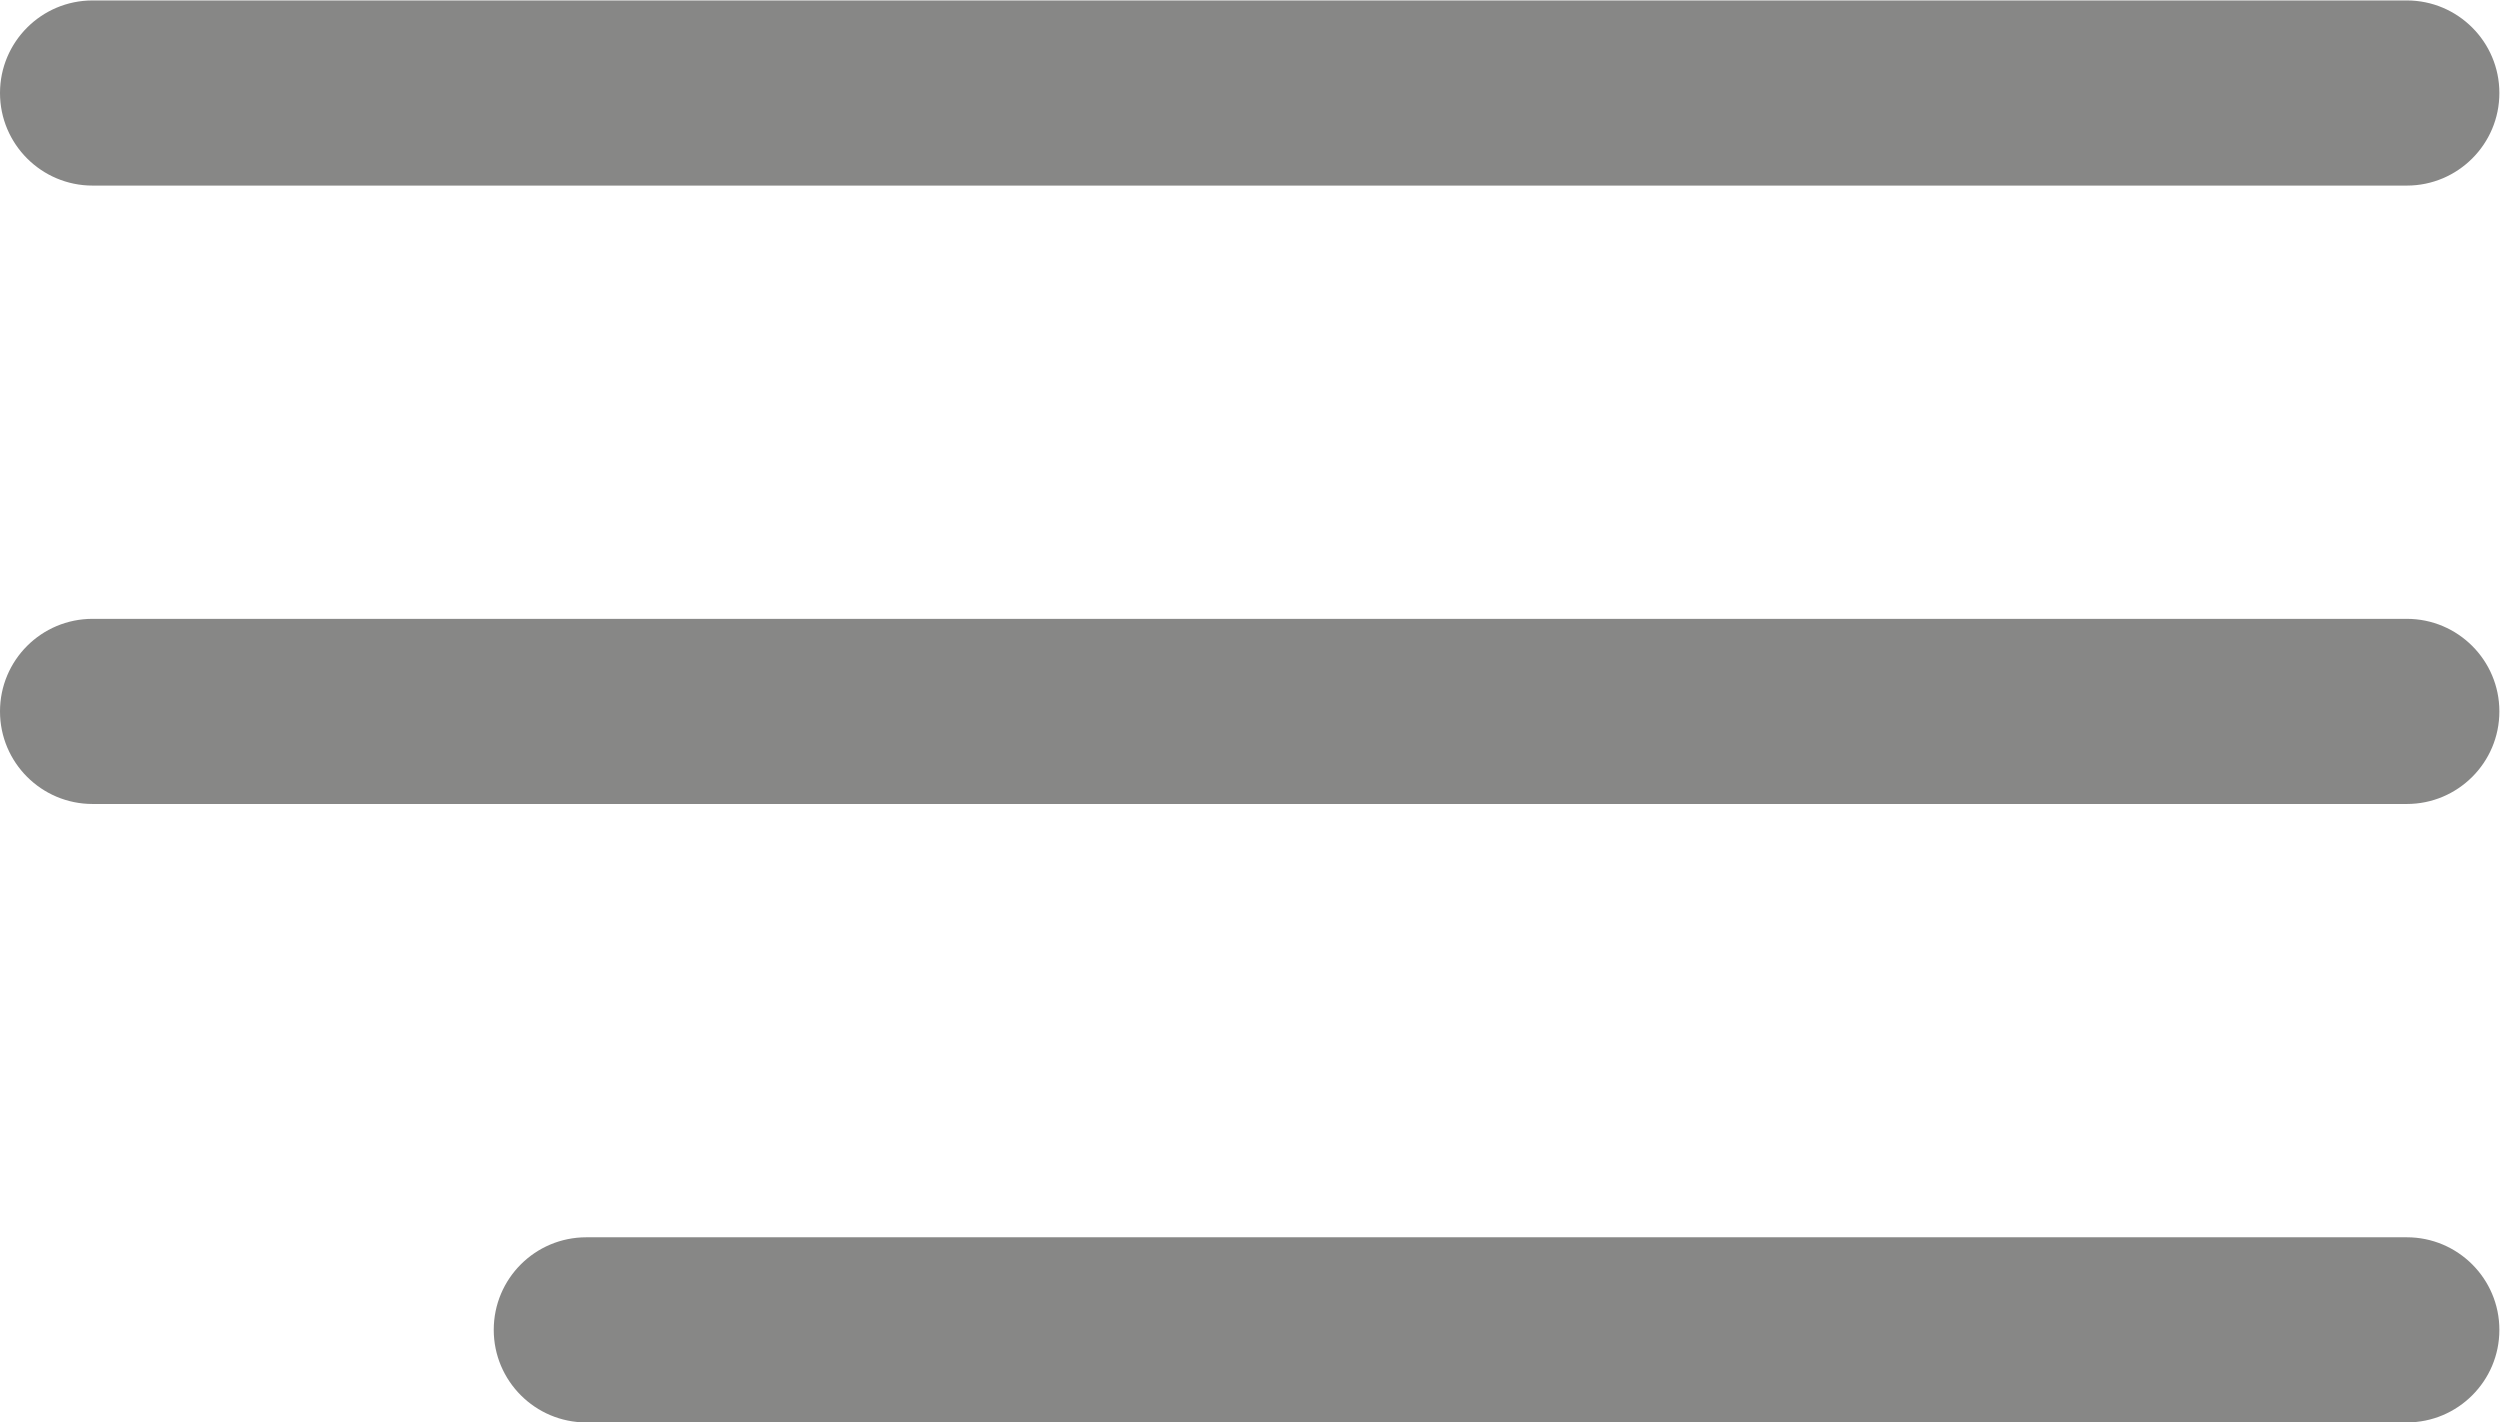<?xml version="1.0" encoding="UTF-8" standalone="no"?>
<!-- Created with Inkscape (http://www.inkscape.org/) -->

<svg
   xmlns:dc="http://purl.org/dc/elements/1.1/"
   xmlns:cc="http://creativecommons.org/ns#"
   xmlns:rdf="http://www.w3.org/1999/02/22-rdf-syntax-ns#"
   xmlns:svg="http://www.w3.org/2000/svg"
   xmlns="http://www.w3.org/2000/svg"
   xmlns:sodipodi="http://sodipodi.sourceforge.net/DTD/sodipodi-0.dtd"
   xmlns:inkscape="http://www.inkscape.org/namespaces/inkscape"
   version="1.1"
   id="svg2"
   xml:space="preserve"
   width="81"
   height="46.084"
   viewBox="0 0 81 46.084"
   sodipodi:docname="Menu.svg"
   inkscape:version="0.92.3 (2405546, 2018-03-11)"><defs
     id="defs6"><clipPath
       clipPathUnits="userSpaceOnUse"
       id="clipPath18"><path
         d="M 0,46.563 H 60.75 V 0 H 0 Z"
         id="path16"
         inkscape:connector-curvature="0" /></clipPath></defs><sodipodi:namedview
     pagecolor="#ffffff"
     bordercolor="#666666"
     borderopacity="1"
     objecttolerance="10"
     gridtolerance="10"
     guidetolerance="10"
     inkscape:pageopacity="0"
     inkscape:pageshadow="2"
     inkscape:window-width="1920"
     inkscape:window-height="1027"
     id="namedview4"
     showgrid="false"
     inkscape:zoom="3.8013015"
     inkscape:cx="-53.020666"
     inkscape:cy="15.042"
     inkscape:window-x="1912"
     inkscape:window-y="-8"
     inkscape:window-maximized="1"
     inkscape:current-layer="g10"
     fit-margin-top="0"
     fit-margin-left="0"
     fit-margin-right="0"
     fit-margin-bottom="0" /><g
     id="g10"
     inkscape:groupmode="layer"
     inkscape:label="Objet dynamique vectoriel20"
     transform="matrix(1.333,0,0,-1.333,0,62.084)"><g
       id="g12"
       transform="rotate(-180,30.375,23.282)"
       style="fill:#878786;fill-opacity:1"><g
         id="g14"
         clip-path="url(#clipPath18)"
         style="fill:#878786;fill-opacity:1"><g
           id="g20"
           transform="translate(46.499,42.063)"
           style="fill:#878786;fill-opacity:1"><path
             d="m 0,-12 h -44.249 c -1.242,0 -2.25,1.008 -2.25,2.25 0,1.242 1.008,2.25 2.25,2.25 H 0 c 1.242,0 2.25,-1.008 2.25,-2.25 C 2.25,-10.996 1.242,-12 0,-12"
             style="fill:#878786;fill-opacity:1;fill-rule:nonzero;stroke:none"
             id="path22"
             inkscape:connector-curvature="0"
             sodipodi:nodetypes="csssssc" /></g><g
           id="g24"
           transform="translate(58.5,21.031)"
           style="fill:#878786;fill-opacity:1"><path
             d="m 0,-6 h -56.25 c -1.242,0 -2.25,1.008 -2.25,2.25 0,1.243 1.008,2.25 2.25,2.25 H 0 c 1.242,0 2.25,-1.007 2.25,-2.25 0,-1.246 -1.008,-2.25 -2.25,-2.25"
             style="fill:#878786;fill-opacity:1;fill-rule:nonzero;stroke:none"
             id="path26"
             inkscape:connector-curvature="0"
             sodipodi:nodetypes="csssssc" /></g><g
           id="g28"
           transform="translate(58.5,2e-4)"
           style="fill:#878786;fill-opacity:1"><path
             d="m 0,0 h -56.25 c -1.242,0 -2.25,1.008 -2.25,2.25 0,1.242 1.008,2.25 2.25,2.25 H 0 C 1.242,4.5 2.25,3.492 2.25,2.25 2.25,1.008 1.242,0 0,0"
             style="fill:#878786;fill-opacity:1;fill-rule:nonzero;stroke:none"
             id="path30"
             inkscape:connector-curvature="0" /></g></g></g></g></svg>